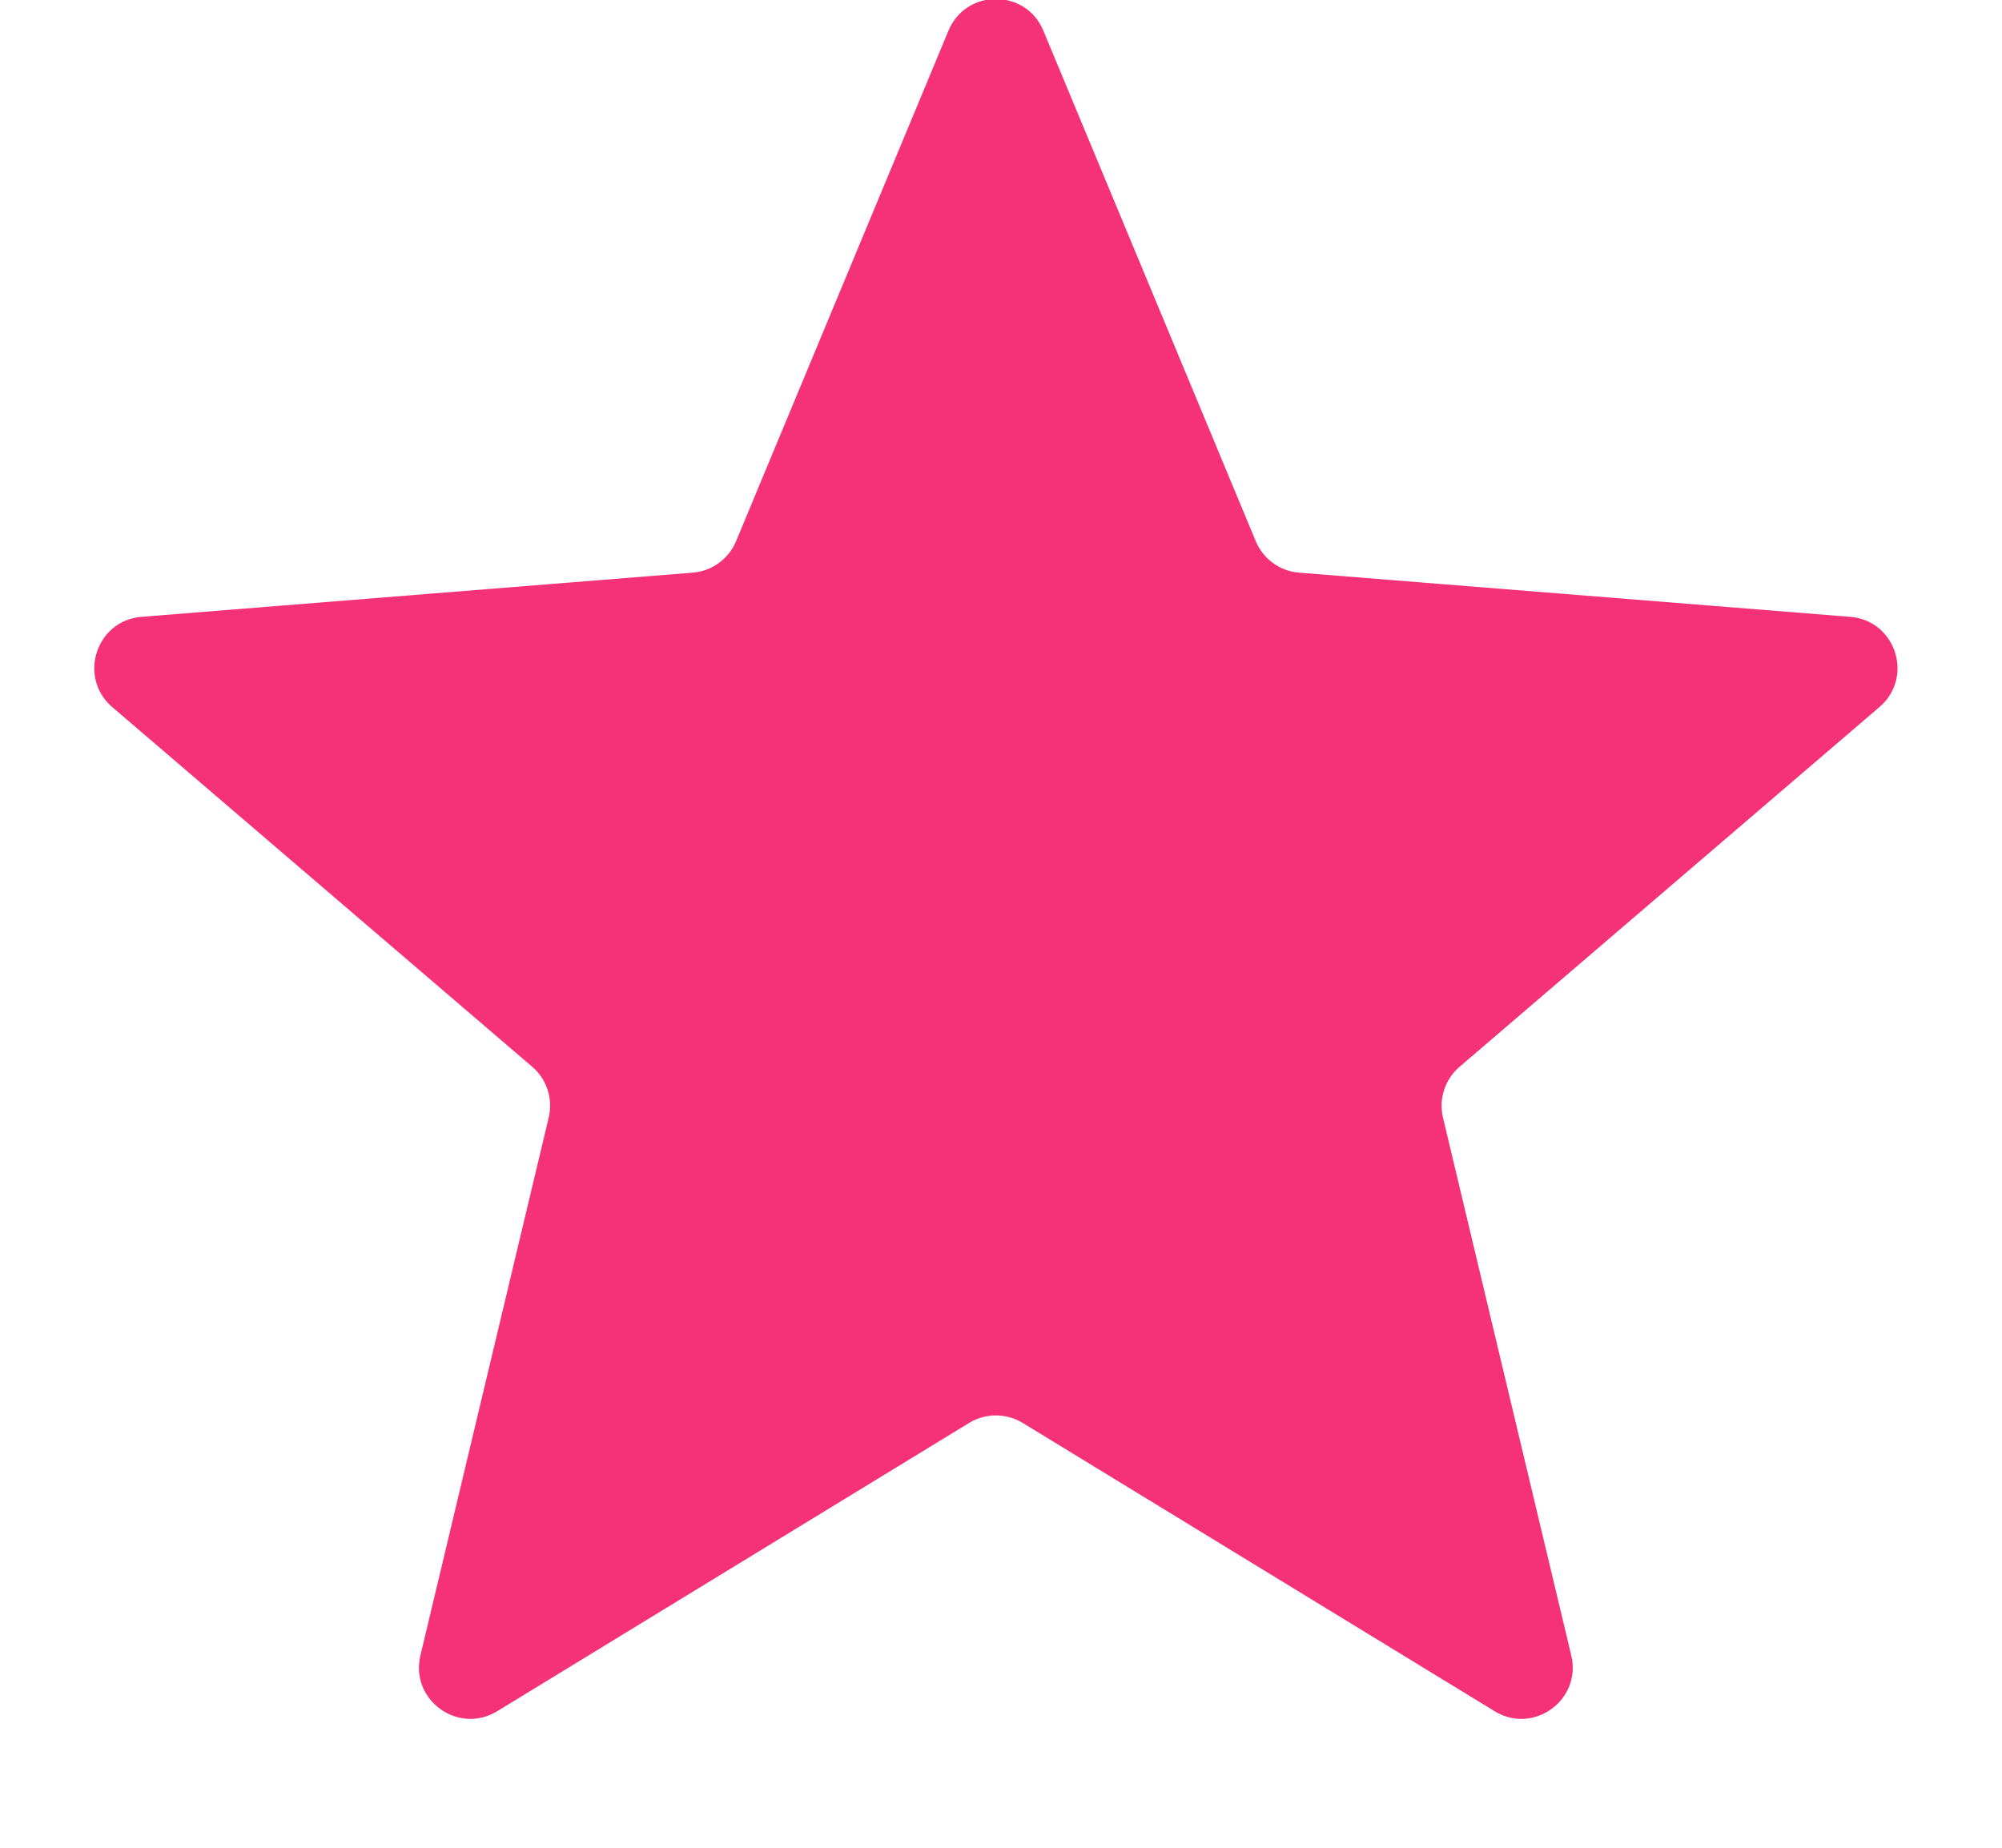 <svg width="13" height="12" viewBox="0 0 13 12" fill="none" xmlns="http://www.w3.org/2000/svg">
<path d="M6.159 0.199C6.273 -0.075 6.661 -0.075 6.775 0.199L8.154 3.514C8.202 3.63 8.31 3.709 8.435 3.719L12.014 4.006C12.31 4.029 12.43 4.399 12.204 4.592L9.478 6.928C9.383 7.009 9.341 7.137 9.37 7.258L10.203 10.751C10.272 11.04 9.958 11.268 9.705 11.113L6.641 9.241C6.534 9.176 6.4 9.176 6.293 9.241L3.229 11.113C2.975 11.268 2.661 11.04 2.73 10.751L3.563 7.258C3.592 7.137 3.551 7.009 3.456 6.928L0.729 4.592C0.504 4.399 0.624 4.029 0.919 4.006L4.498 3.719C4.623 3.709 4.732 3.63 4.78 3.514L6.159 0.199Z" fill="#F53178"/>
</svg>
